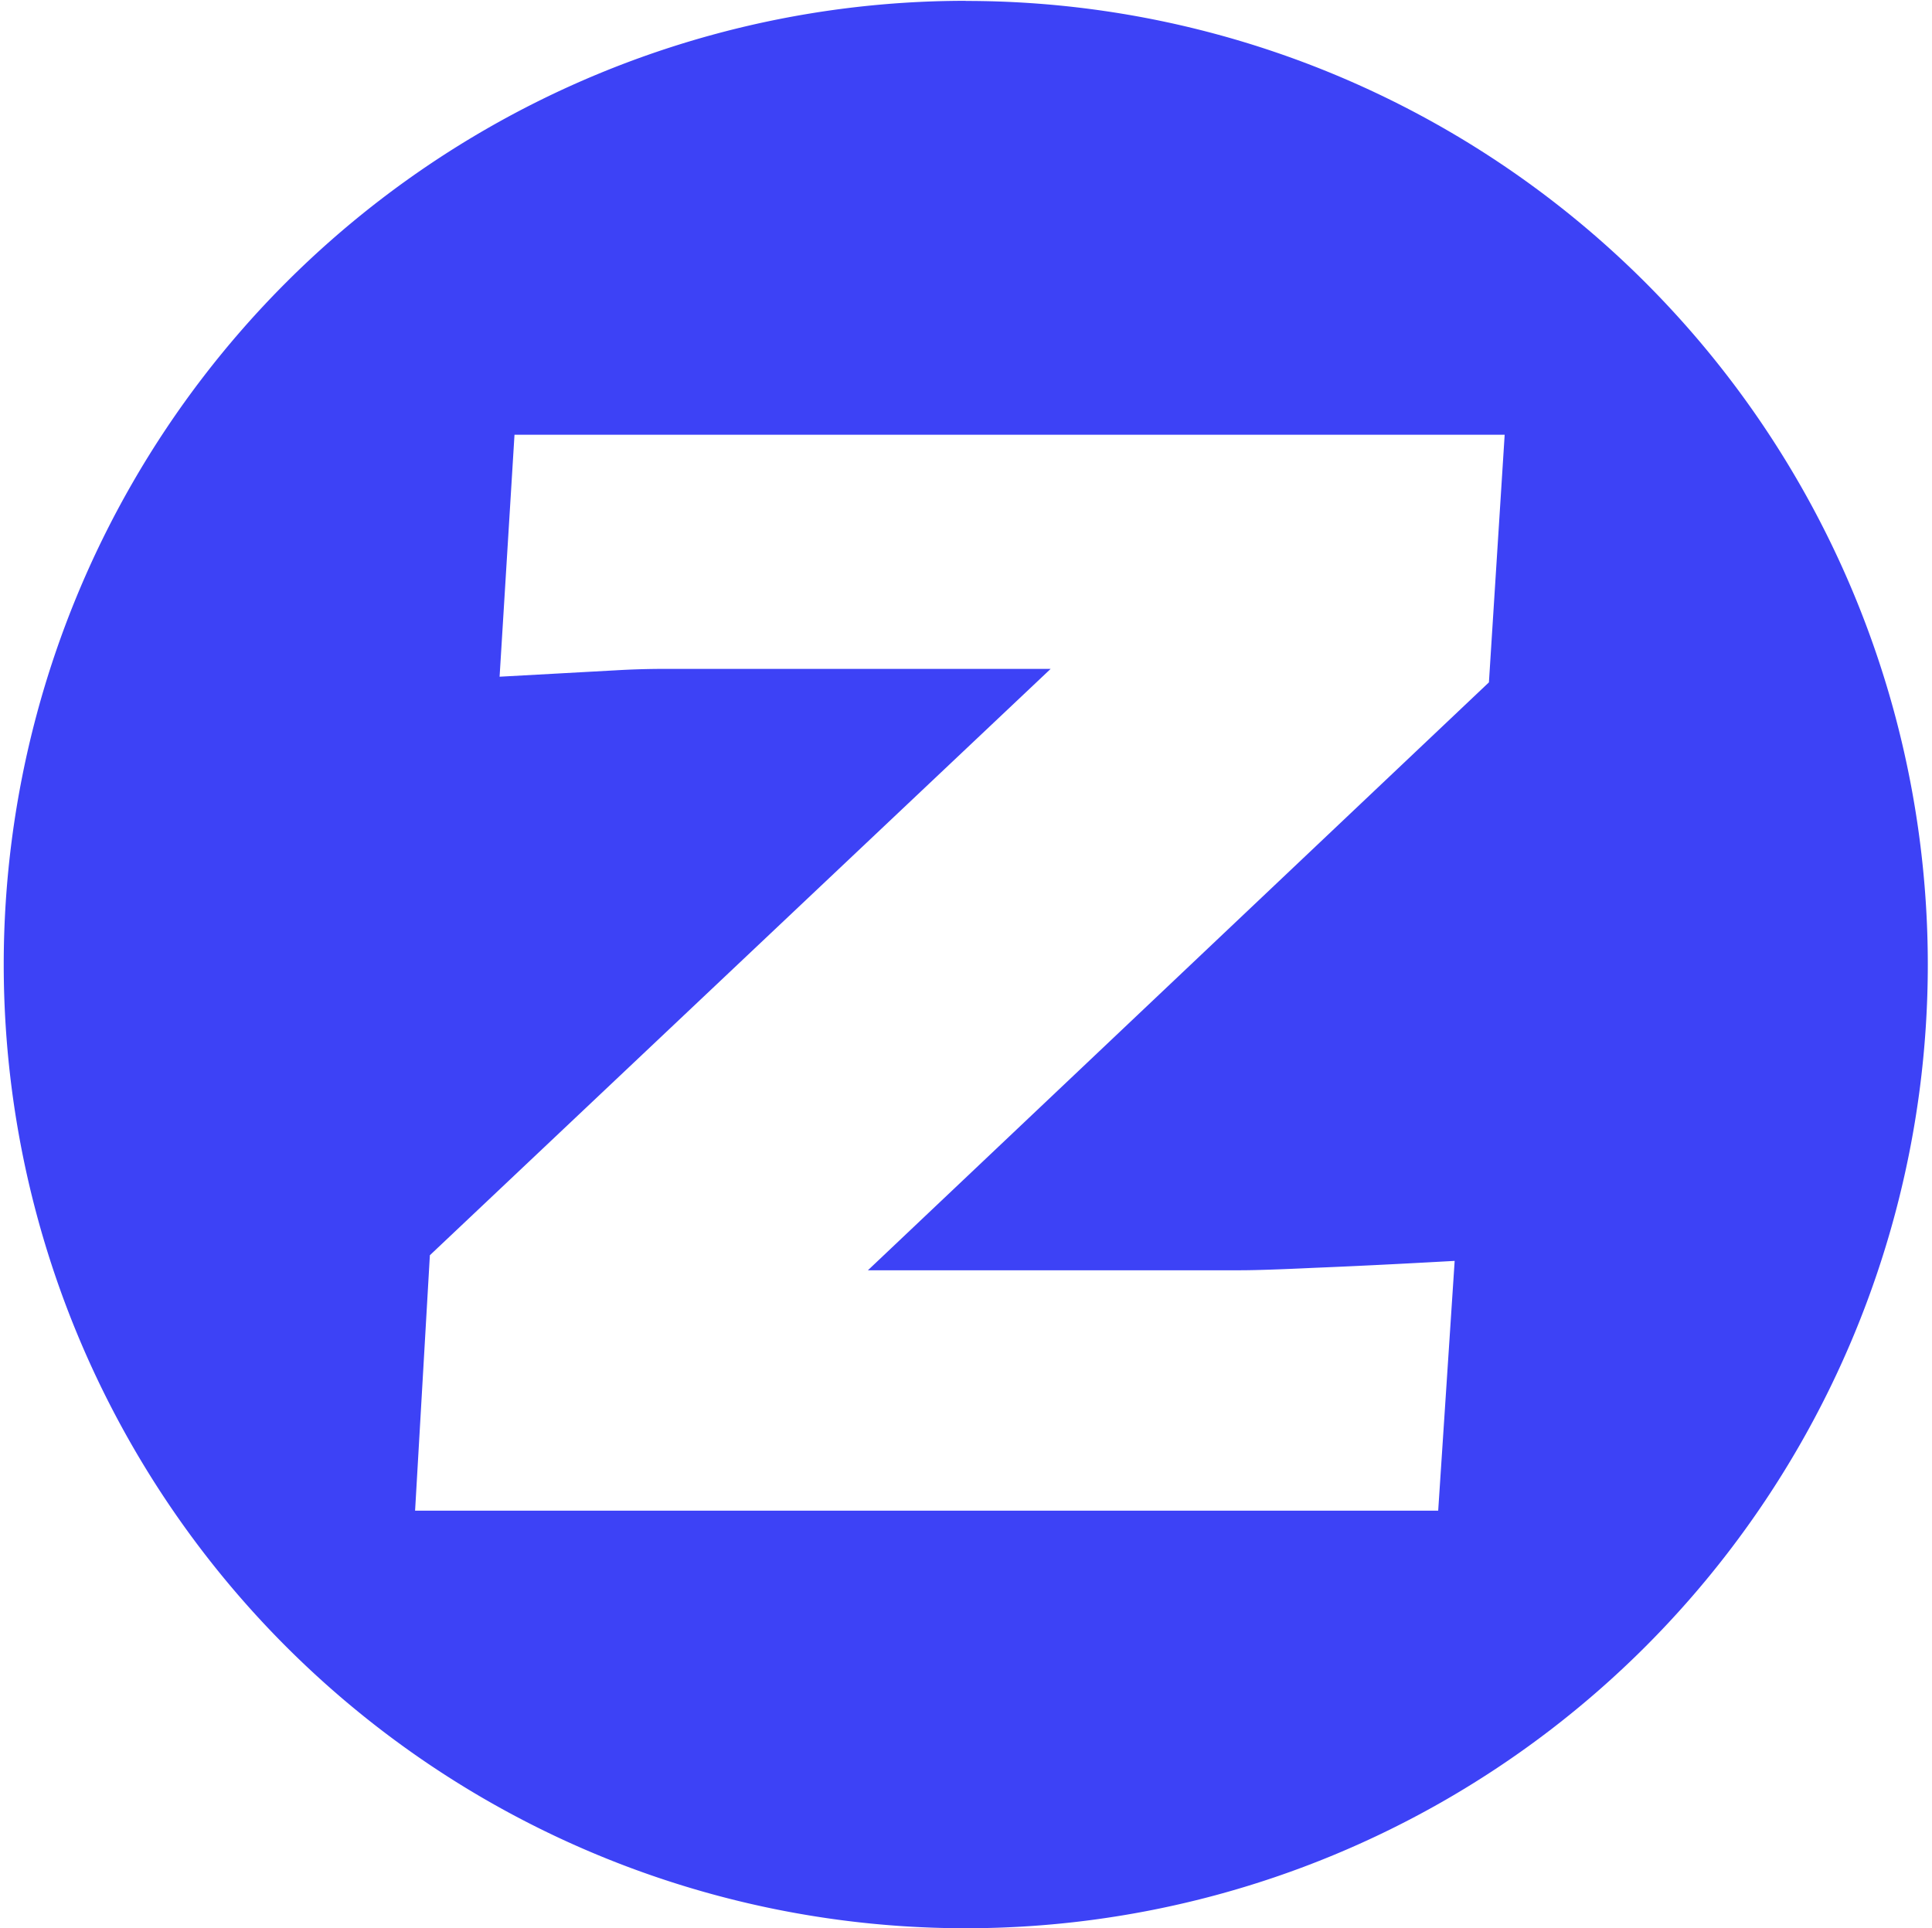<?xml version="1.0" standalone="no"?><!DOCTYPE svg PUBLIC "-//W3C//DTD SVG 1.1//EN" "http://www.w3.org/Graphics/SVG/1.1/DTD/svg11.dtd"><svg t="1625727223851" class="icon" viewBox="0 0 1026 1024" version="1.1" xmlns="http://www.w3.org/2000/svg" p-id="1237" xmlns:xlink="http://www.w3.org/1999/xlink" width="200.391" height="200"><defs><style type="text/css"></style></defs><path d="M512.813 0.434A511.856 510.834 90 0 0 1.979 512.226a511.856 510.834 90 0 0 510.834 511.856 511.856 510.834 90 0 0 510.962-511.856A511.856 510.834 90 0 0 512.813 0.498zM273.228 230.89h525.836l-8.363 131.507L460.913 674.631h197.963c6.831 0 19.662-0.383 38.558-1.277 19.152-0.766 44.176-1.979 75.074-3.703l-8.746 132.656H220.434l7.852-135.656L557.947 355.247H350.217a450.06 450.06 0 0 0-23.429 0.766l-61.476 3.383z" p-id="1238" fill="#3d42f6"></path></svg>